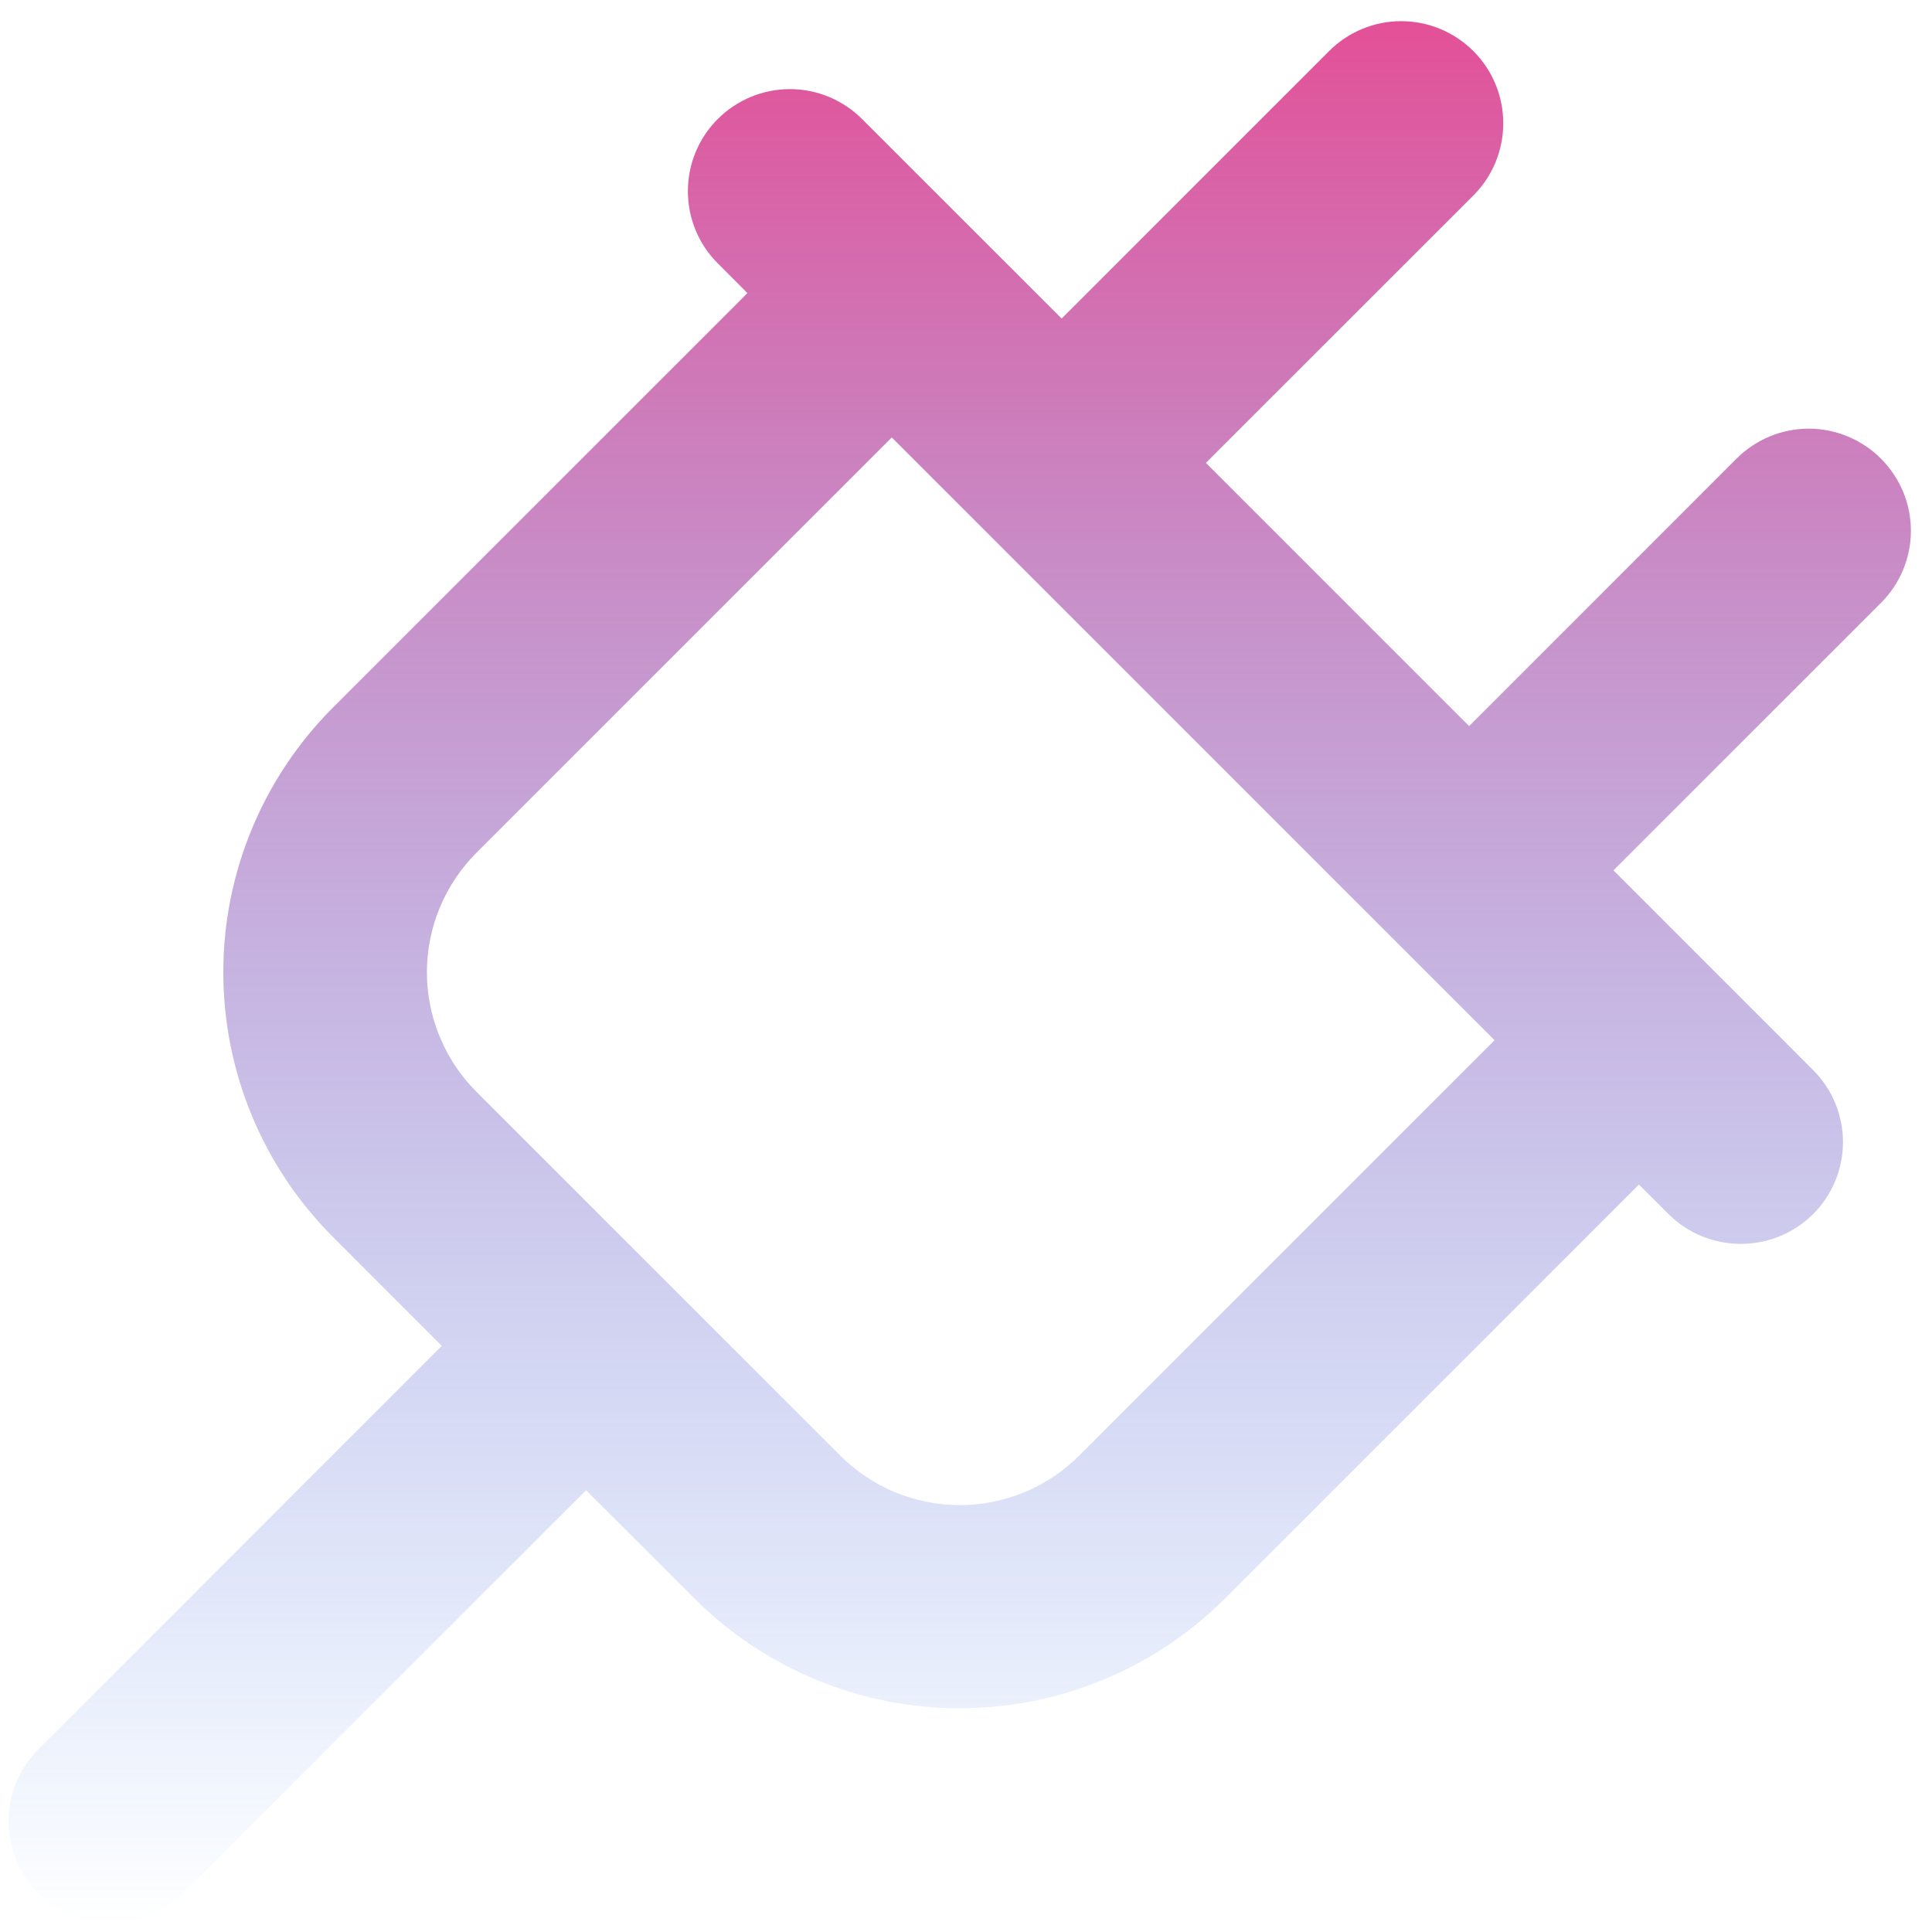 <svg width="24" height="24" viewBox="0 0 24 24" fill="none" xmlns="http://www.w3.org/2000/svg">
<path d="M23.365 5.697C23.248 5.579 23.108 5.486 22.954 5.422C22.8 5.358 22.635 5.325 22.469 5.325C22.302 5.325 22.137 5.358 21.983 5.422C21.83 5.486 21.69 5.579 21.572 5.697L18.25 9.02L14.98 5.75L18.303 2.428C18.541 2.19 18.674 1.867 18.674 1.531C18.674 1.195 18.541 0.873 18.303 0.635C18.065 0.397 17.742 0.263 17.406 0.263C17.07 0.263 16.747 0.397 16.51 0.635L13.188 3.957L10.709 1.479C10.471 1.241 10.149 1.107 9.812 1.107C9.476 1.107 9.154 1.241 8.916 1.479C8.678 1.716 8.545 2.039 8.545 2.375C8.545 2.711 8.678 3.034 8.916 3.271L9.285 3.641L4.128 8.798C3.261 9.67 2.774 10.849 2.774 12.078C2.774 13.307 3.261 14.487 4.128 15.358L5.488 16.719L0.479 21.729C0.361 21.846 0.267 21.986 0.203 22.14C0.139 22.294 0.106 22.458 0.106 22.625C0.106 22.792 0.139 22.956 0.203 23.11C0.267 23.264 0.361 23.404 0.479 23.521C0.717 23.757 1.039 23.889 1.375 23.889C1.711 23.889 2.033 23.757 2.271 23.521L7.281 18.512L8.642 19.872C9.515 20.737 10.694 21.221 11.922 21.221C13.15 21.221 14.329 20.737 15.202 19.872L20.359 14.715L20.729 15.084C20.967 15.32 21.289 15.452 21.625 15.452C21.961 15.452 22.283 15.32 22.521 15.084C22.64 14.966 22.733 14.827 22.797 14.673C22.861 14.519 22.894 14.354 22.894 14.188C22.894 14.021 22.861 13.856 22.797 13.702C22.733 13.548 22.64 13.409 22.521 13.291L20.043 10.812L23.365 7.49C23.483 7.373 23.577 7.233 23.641 7.079C23.705 6.925 23.738 6.76 23.738 6.594C23.738 6.427 23.705 6.262 23.641 6.108C23.577 5.955 23.483 5.815 23.365 5.697ZM13.409 18.079C13.214 18.275 12.982 18.43 12.727 18.537C12.472 18.642 12.198 18.697 11.922 18.697C11.646 18.697 11.372 18.642 11.117 18.537C10.861 18.43 10.63 18.275 10.435 18.079L5.921 13.565C5.725 13.37 5.57 13.139 5.464 12.883C5.358 12.628 5.303 12.354 5.303 12.078C5.303 11.802 5.358 11.528 5.464 11.273C5.57 11.018 5.725 10.786 5.921 10.591L11.078 5.434L18.566 12.922L13.409 18.079Z" fill="url(#paint0_linear_1_84)"/>
<defs>
<linearGradient id="paint0_linear_1_84" x1="11.922" y1="0.263" x2="11.922" y2="23.889" gradientUnits="userSpaceOnUse">
<stop stop-color="#E45097"/>
<stop offset="1" stop-color="#3881EE" stop-opacity="0"/>
</linearGradient>
</defs>
</svg>
